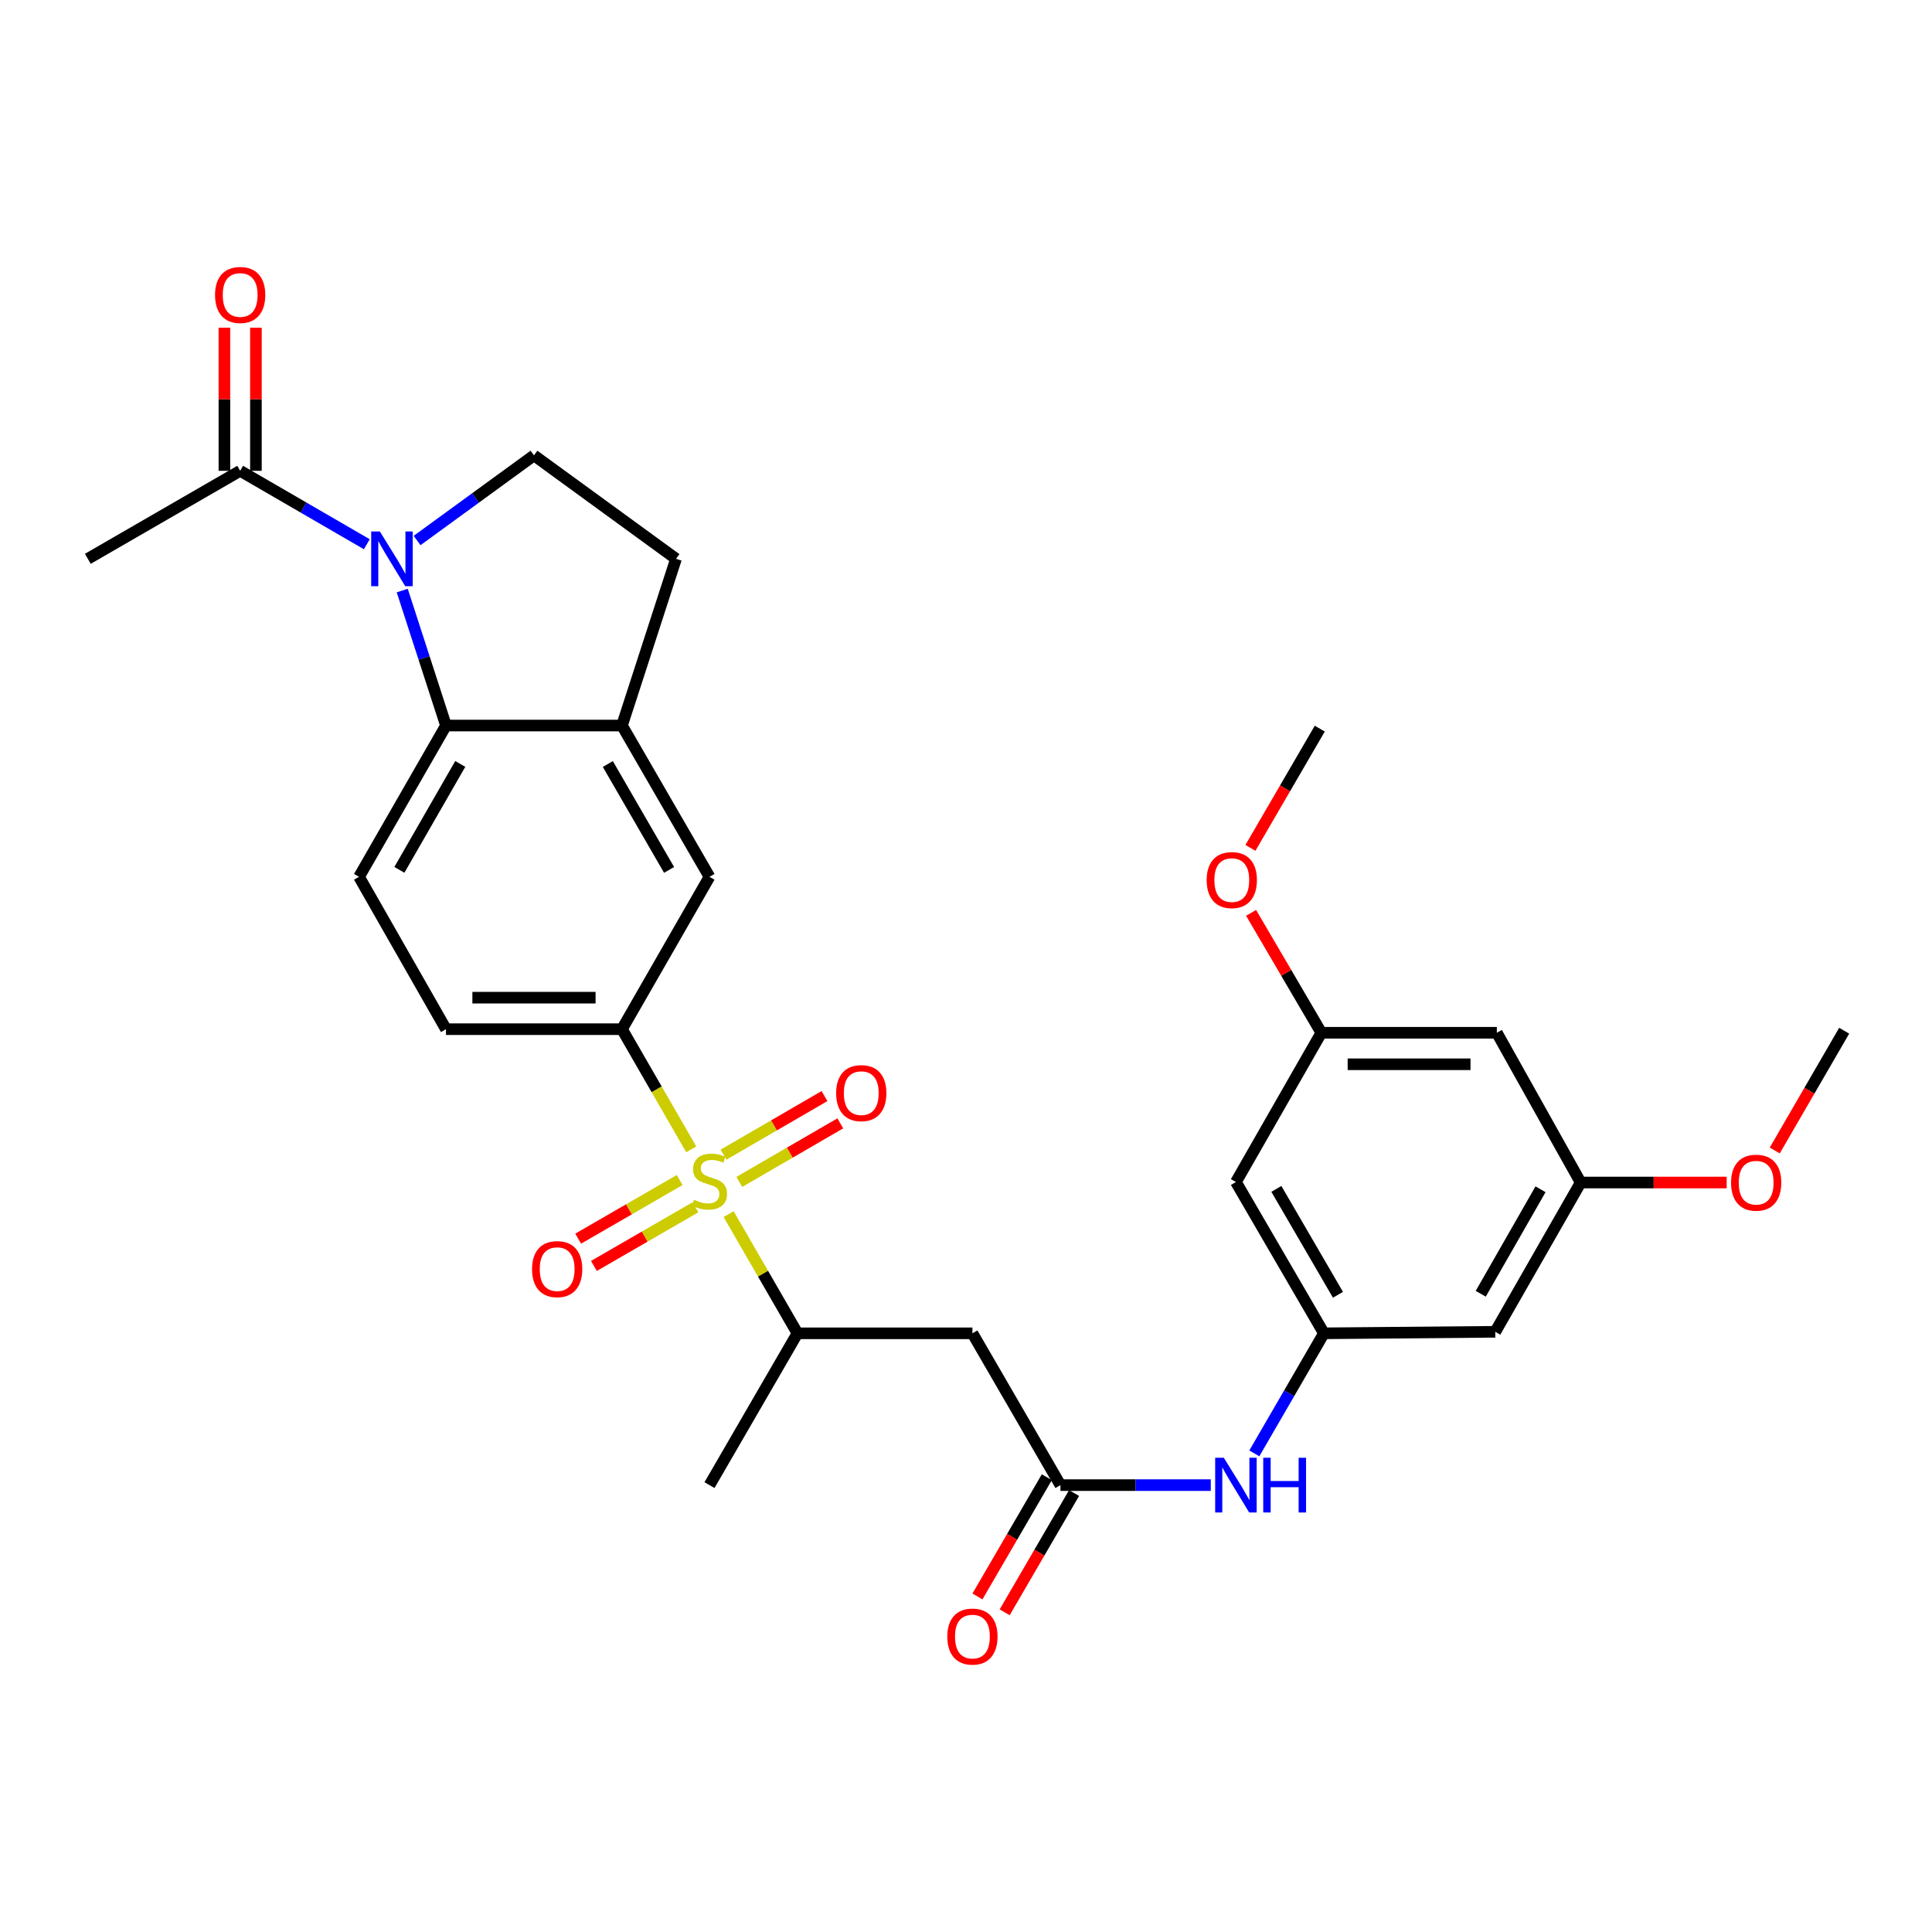 <?xml version='1.0' encoding='iso-8859-1'?>
<svg version='1.1' baseProfile='full'
              xmlns='http://www.w3.org/2000/svg'
                      xmlns:rdkit='http://www.rdkit.org/xml'
                      xmlns:xlink='http://www.w3.org/1999/xlink'
                  xml:space='preserve'
width='1000px' height='1000px' viewBox='0 0 1000 1000'>
<!-- END OF HEADER -->
<rect style='opacity:1.0;fill:#FFFFFF;stroke:none' width='1000' height='1000' x='0' y='0'> </rect>
<path class='bond-2' d='M 357.781,594.893 L 339.858,563.8' style='fill:none;fill-rule:evenodd;stroke:#CCCC00;stroke-width:6px;stroke-linecap:butt;stroke-linejoin:miter;stroke-opacity:1' />
<path class='bond-2' d='M 339.858,563.8 L 321.935,532.708' style='fill:none;fill-rule:evenodd;stroke:#000000;stroke-width:6px;stroke-linecap:butt;stroke-linejoin:miter;stroke-opacity:1' />
<path class='bond-3' d='M 377.137,628.436 L 394.951,659.28' style='fill:none;fill-rule:evenodd;stroke:#CCCC00;stroke-width:6px;stroke-linecap:butt;stroke-linejoin:miter;stroke-opacity:1' />
<path class='bond-3' d='M 394.951,659.28 L 412.766,690.124' style='fill:none;fill-rule:evenodd;stroke:#000000;stroke-width:6px;stroke-linecap:butt;stroke-linejoin:miter;stroke-opacity:1' />
<path class='bond-13' d='M 382.669,611.753 L 408.804,596.598' style='fill:none;fill-rule:evenodd;stroke:#CCCC00;stroke-width:6px;stroke-linecap:butt;stroke-linejoin:miter;stroke-opacity:1' />
<path class='bond-13' d='M 408.804,596.598 L 434.939,581.443' style='fill:none;fill-rule:evenodd;stroke:#FF0000;stroke-width:6px;stroke-linecap:butt;stroke-linejoin:miter;stroke-opacity:1' />
<path class='bond-13' d='M 374.488,597.644 L 400.623,582.489' style='fill:none;fill-rule:evenodd;stroke:#CCCC00;stroke-width:6px;stroke-linecap:butt;stroke-linejoin:miter;stroke-opacity:1' />
<path class='bond-13' d='M 400.623,582.489 L 426.758,567.334' style='fill:none;fill-rule:evenodd;stroke:#FF0000;stroke-width:6px;stroke-linecap:butt;stroke-linejoin:miter;stroke-opacity:1' />
<path class='bond-14' d='M 351.793,610.778 L 325.524,625.95' style='fill:none;fill-rule:evenodd;stroke:#CCCC00;stroke-width:6px;stroke-linecap:butt;stroke-linejoin:miter;stroke-opacity:1' />
<path class='bond-14' d='M 325.524,625.95 L 299.254,641.123' style='fill:none;fill-rule:evenodd;stroke:#FF0000;stroke-width:6px;stroke-linecap:butt;stroke-linejoin:miter;stroke-opacity:1' />
<path class='bond-14' d='M 359.95,624.9 L 333.68,640.073' style='fill:none;fill-rule:evenodd;stroke:#CCCC00;stroke-width:6px;stroke-linecap:butt;stroke-linejoin:miter;stroke-opacity:1' />
<path class='bond-14' d='M 333.68,640.073 L 307.411,655.245' style='fill:none;fill-rule:evenodd;stroke:#FF0000;stroke-width:6px;stroke-linecap:butt;stroke-linejoin:miter;stroke-opacity:1' />
<path class='bond-0' d='M 208.196,305.672 L 219.518,340.604' style='fill:none;fill-rule:evenodd;stroke:#0000FF;stroke-width:6px;stroke-linecap:butt;stroke-linejoin:miter;stroke-opacity:1' />
<path class='bond-0' d='M 219.518,340.604 L 230.841,375.536' style='fill:none;fill-rule:evenodd;stroke:#000000;stroke-width:6px;stroke-linecap:butt;stroke-linejoin:miter;stroke-opacity:1' />
<path class='bond-6' d='M 189.861,281.7 L 157.084,262.694' style='fill:none;fill-rule:evenodd;stroke:#0000FF;stroke-width:6px;stroke-linecap:butt;stroke-linejoin:miter;stroke-opacity:1' />
<path class='bond-6' d='M 157.084,262.694 L 124.308,243.688' style='fill:none;fill-rule:evenodd;stroke:#000000;stroke-width:6px;stroke-linecap:butt;stroke-linejoin:miter;stroke-opacity:1' />
<path class='bond-31' d='M 215.885,279.767 L 246.136,257.736' style='fill:none;fill-rule:evenodd;stroke:#0000FF;stroke-width:6px;stroke-linecap:butt;stroke-linejoin:miter;stroke-opacity:1' />
<path class='bond-31' d='M 246.136,257.736 L 276.388,235.706' style='fill:none;fill-rule:evenodd;stroke:#000000;stroke-width:6px;stroke-linecap:butt;stroke-linejoin:miter;stroke-opacity:1' />
<path class='bond-1' d='M 230.841,375.536 L 185.837,453.845' style='fill:none;fill-rule:evenodd;stroke:#000000;stroke-width:6px;stroke-linecap:butt;stroke-linejoin:miter;stroke-opacity:1' />
<path class='bond-1' d='M 238.23,395.408 L 206.728,450.225' style='fill:none;fill-rule:evenodd;stroke:#000000;stroke-width:6px;stroke-linecap:butt;stroke-linejoin:miter;stroke-opacity:1' />
<path class='bond-30' d='M 230.841,375.536 L 321.935,375.536' style='fill:none;fill-rule:evenodd;stroke:#000000;stroke-width:6px;stroke-linecap:butt;stroke-linejoin:miter;stroke-opacity:1' />
<path class='bond-9' d='M 321.935,532.708 L 367.228,453.845' style='fill:none;fill-rule:evenodd;stroke:#000000;stroke-width:6px;stroke-linecap:butt;stroke-linejoin:miter;stroke-opacity:1' />
<path class='bond-18' d='M 321.935,532.708 L 230.841,532.708' style='fill:none;fill-rule:evenodd;stroke:#000000;stroke-width:6px;stroke-linecap:butt;stroke-linejoin:miter;stroke-opacity:1' />
<path class='bond-18' d='M 308.271,516.399 L 244.505,516.399' style='fill:none;fill-rule:evenodd;stroke:#000000;stroke-width:6px;stroke-linecap:butt;stroke-linejoin:miter;stroke-opacity:1' />
<path class='bond-5' d='M 412.766,690.124 L 503.325,690.124' style='fill:none;fill-rule:evenodd;stroke:#000000;stroke-width:6px;stroke-linecap:butt;stroke-linejoin:miter;stroke-opacity:1' />
<path class='bond-27' d='M 412.766,690.124 L 367.228,768.697' style='fill:none;fill-rule:evenodd;stroke:#000000;stroke-width:6px;stroke-linecap:butt;stroke-linejoin:miter;stroke-opacity:1' />
<path class='bond-4' d='M 321.935,375.536 L 367.228,453.845' style='fill:none;fill-rule:evenodd;stroke:#000000;stroke-width:6px;stroke-linecap:butt;stroke-linejoin:miter;stroke-opacity:1' />
<path class='bond-4' d='M 314.611,395.448 L 346.316,450.264' style='fill:none;fill-rule:evenodd;stroke:#000000;stroke-width:6px;stroke-linecap:butt;stroke-linejoin:miter;stroke-opacity:1' />
<path class='bond-17' d='M 321.935,375.536 L 349.904,289.244' style='fill:none;fill-rule:evenodd;stroke:#000000;stroke-width:6px;stroke-linecap:butt;stroke-linejoin:miter;stroke-opacity:1' />
<path class='bond-7' d='M 503.325,690.124 L 548.881,768.697' style='fill:none;fill-rule:evenodd;stroke:#000000;stroke-width:6px;stroke-linecap:butt;stroke-linejoin:miter;stroke-opacity:1' />
<path class='bond-22' d='M 132.462,243.688 L 132.462,206.66' style='fill:none;fill-rule:evenodd;stroke:#000000;stroke-width:6px;stroke-linecap:butt;stroke-linejoin:miter;stroke-opacity:1' />
<path class='bond-22' d='M 132.462,206.66 L 132.462,169.631' style='fill:none;fill-rule:evenodd;stroke:#FF0000;stroke-width:6px;stroke-linecap:butt;stroke-linejoin:miter;stroke-opacity:1' />
<path class='bond-22' d='M 116.153,243.688 L 116.153,206.66' style='fill:none;fill-rule:evenodd;stroke:#000000;stroke-width:6px;stroke-linecap:butt;stroke-linejoin:miter;stroke-opacity:1' />
<path class='bond-22' d='M 116.153,206.66 L 116.153,169.631' style='fill:none;fill-rule:evenodd;stroke:#FF0000;stroke-width:6px;stroke-linecap:butt;stroke-linejoin:miter;stroke-opacity:1' />
<path class='bond-26' d='M 124.308,243.688 L 45.455,289.244' style='fill:none;fill-rule:evenodd;stroke:#000000;stroke-width:6px;stroke-linecap:butt;stroke-linejoin:miter;stroke-opacity:1' />
<path class='bond-12' d='M 548.881,768.697 L 587.791,768.697' style='fill:none;fill-rule:evenodd;stroke:#000000;stroke-width:6px;stroke-linecap:butt;stroke-linejoin:miter;stroke-opacity:1' />
<path class='bond-12' d='M 587.791,768.697 L 626.702,768.697' style='fill:none;fill-rule:evenodd;stroke:#0000FF;stroke-width:6px;stroke-linecap:butt;stroke-linejoin:miter;stroke-opacity:1' />
<path class='bond-23' d='M 541.833,764.596 L 523.879,795.458' style='fill:none;fill-rule:evenodd;stroke:#000000;stroke-width:6px;stroke-linecap:butt;stroke-linejoin:miter;stroke-opacity:1' />
<path class='bond-23' d='M 523.879,795.458 L 505.925,826.321' style='fill:none;fill-rule:evenodd;stroke:#FF0000;stroke-width:6px;stroke-linecap:butt;stroke-linejoin:miter;stroke-opacity:1' />
<path class='bond-23' d='M 555.93,772.797 L 537.976,803.659' style='fill:none;fill-rule:evenodd;stroke:#000000;stroke-width:6px;stroke-linecap:butt;stroke-linejoin:miter;stroke-opacity:1' />
<path class='bond-23' d='M 537.976,803.659 L 520.022,834.522' style='fill:none;fill-rule:evenodd;stroke:#FF0000;stroke-width:6px;stroke-linecap:butt;stroke-linejoin:miter;stroke-opacity:1' />
<path class='bond-8' d='M 276.388,235.706 L 349.904,289.244' style='fill:none;fill-rule:evenodd;stroke:#000000;stroke-width:6px;stroke-linecap:butt;stroke-linejoin:miter;stroke-opacity:1' />
<path class='bond-10' d='M 685.259,690.124 L 667.248,721.195' style='fill:none;fill-rule:evenodd;stroke:#000000;stroke-width:6px;stroke-linecap:butt;stroke-linejoin:miter;stroke-opacity:1' />
<path class='bond-10' d='M 667.248,721.195 L 649.237,752.266' style='fill:none;fill-rule:evenodd;stroke:#0000FF;stroke-width:6px;stroke-linecap:butt;stroke-linejoin:miter;stroke-opacity:1' />
<path class='bond-15' d='M 685.259,690.124 L 639.712,611.815' style='fill:none;fill-rule:evenodd;stroke:#000000;stroke-width:6px;stroke-linecap:butt;stroke-linejoin:miter;stroke-opacity:1' />
<path class='bond-15' d='M 692.525,670.178 L 660.642,615.361' style='fill:none;fill-rule:evenodd;stroke:#000000;stroke-width:6px;stroke-linecap:butt;stroke-linejoin:miter;stroke-opacity:1' />
<path class='bond-16' d='M 685.259,690.124 L 773.952,689.336' style='fill:none;fill-rule:evenodd;stroke:#000000;stroke-width:6px;stroke-linecap:butt;stroke-linejoin:miter;stroke-opacity:1' />
<path class='bond-11' d='M 185.837,453.845 L 230.841,532.708' style='fill:none;fill-rule:evenodd;stroke:#000000;stroke-width:6px;stroke-linecap:butt;stroke-linejoin:miter;stroke-opacity:1' />
<path class='bond-19' d='M 639.712,611.815 L 683.918,534.556' style='fill:none;fill-rule:evenodd;stroke:#000000;stroke-width:6px;stroke-linecap:butt;stroke-linejoin:miter;stroke-opacity:1' />
<path class='bond-20' d='M 773.952,689.336 L 818.158,612.077' style='fill:none;fill-rule:evenodd;stroke:#000000;stroke-width:6px;stroke-linecap:butt;stroke-linejoin:miter;stroke-opacity:1' />
<path class='bond-20' d='M 766.428,669.648 L 797.372,615.567' style='fill:none;fill-rule:evenodd;stroke:#000000;stroke-width:6px;stroke-linecap:butt;stroke-linejoin:miter;stroke-opacity:1' />
<path class='bond-24' d='M 683.918,534.556 L 665.741,503.529' style='fill:none;fill-rule:evenodd;stroke:#000000;stroke-width:6px;stroke-linecap:butt;stroke-linejoin:miter;stroke-opacity:1' />
<path class='bond-24' d='M 665.741,503.529 L 647.564,472.501' style='fill:none;fill-rule:evenodd;stroke:#FF0000;stroke-width:6px;stroke-linecap:butt;stroke-linejoin:miter;stroke-opacity:1' />
<path class='bond-32' d='M 683.918,534.556 L 774.759,534.556' style='fill:none;fill-rule:evenodd;stroke:#000000;stroke-width:6px;stroke-linecap:butt;stroke-linejoin:miter;stroke-opacity:1' />
<path class='bond-32' d='M 697.544,550.865 L 761.133,550.865' style='fill:none;fill-rule:evenodd;stroke:#000000;stroke-width:6px;stroke-linecap:butt;stroke-linejoin:miter;stroke-opacity:1' />
<path class='bond-21' d='M 818.158,612.077 L 774.759,534.556' style='fill:none;fill-rule:evenodd;stroke:#000000;stroke-width:6px;stroke-linecap:butt;stroke-linejoin:miter;stroke-opacity:1' />
<path class='bond-25' d='M 818.158,612.077 L 855.938,612.077' style='fill:none;fill-rule:evenodd;stroke:#000000;stroke-width:6px;stroke-linecap:butt;stroke-linejoin:miter;stroke-opacity:1' />
<path class='bond-25' d='M 855.938,612.077 L 893.719,612.077' style='fill:none;fill-rule:evenodd;stroke:#FF0000;stroke-width:6px;stroke-linecap:butt;stroke-linejoin:miter;stroke-opacity:1' />
<path class='bond-29' d='M 647.218,438.864 L 665.165,408.002' style='fill:none;fill-rule:evenodd;stroke:#FF0000;stroke-width:6px;stroke-linecap:butt;stroke-linejoin:miter;stroke-opacity:1' />
<path class='bond-29' d='M 665.165,408.002 L 683.112,377.139' style='fill:none;fill-rule:evenodd;stroke:#000000;stroke-width:6px;stroke-linecap:butt;stroke-linejoin:miter;stroke-opacity:1' />
<path class='bond-28' d='M 918.609,595.487 L 936.577,564.496' style='fill:none;fill-rule:evenodd;stroke:#FF0000;stroke-width:6px;stroke-linecap:butt;stroke-linejoin:miter;stroke-opacity:1' />
<path class='bond-28' d='M 936.577,564.496 L 954.545,533.505' style='fill:none;fill-rule:evenodd;stroke:#000000;stroke-width:6px;stroke-linecap:butt;stroke-linejoin:miter;stroke-opacity:1' />
<path  class='atom-0' d='M 359.228 621
Q 359.548 621.12, 360.868 621.68
Q 362.188 622.24, 363.628 622.6
Q 365.108 622.92, 366.548 622.92
Q 369.228 622.92, 370.788 621.64
Q 372.348 620.32, 372.348 618.04
Q 372.348 616.48, 371.548 615.52
Q 370.788 614.56, 369.588 614.04
Q 368.388 613.52, 366.388 612.92
Q 363.868 612.16, 362.348 611.44
Q 360.868 610.72, 359.788 609.2
Q 358.748 607.68, 358.748 605.12
Q 358.748 601.56, 361.148 599.36
Q 363.588 597.16, 368.388 597.16
Q 371.668 597.16, 375.388 598.72
L 374.468 601.8
Q 371.068 600.4, 368.508 600.4
Q 365.748 600.4, 364.228 601.56
Q 362.708 602.68, 362.748 604.64
Q 362.748 606.16, 363.508 607.08
Q 364.308 608, 365.428 608.52
Q 366.588 609.04, 368.508 609.64
Q 371.068 610.44, 372.588 611.24
Q 374.108 612.04, 375.188 613.68
Q 376.308 615.28, 376.308 618.04
Q 376.308 621.96, 373.668 624.08
Q 371.068 626.16, 366.708 626.16
Q 364.188 626.16, 362.268 625.6
Q 360.388 625.08, 358.148 624.16
L 359.228 621
' fill='#CCCC00'/>
<path  class='atom-1' d='M 196.611 275.084
L 205.891 290.084
Q 206.811 291.564, 208.291 294.244
Q 209.771 296.924, 209.851 297.084
L 209.851 275.084
L 213.611 275.084
L 213.611 303.404
L 209.731 303.404
L 199.771 287.004
Q 198.611 285.084, 197.371 282.884
Q 196.171 280.684, 195.811 280.004
L 195.811 303.404
L 192.131 303.404
L 192.131 275.084
L 196.611 275.084
' fill='#0000FF'/>
<path  class='atom-13' d='M 633.452 754.537
L 642.732 769.537
Q 643.652 771.017, 645.132 773.697
Q 646.612 776.377, 646.692 776.537
L 646.692 754.537
L 650.452 754.537
L 650.452 782.857
L 646.572 782.857
L 636.612 766.457
Q 635.452 764.537, 634.212 762.337
Q 633.012 760.137, 632.652 759.457
L 632.652 782.857
L 628.972 782.857
L 628.972 754.537
L 633.452 754.537
' fill='#0000FF'/>
<path  class='atom-13' d='M 653.852 754.537
L 657.692 754.537
L 657.692 766.577
L 672.172 766.577
L 672.172 754.537
L 676.012 754.537
L 676.012 782.857
L 672.172 782.857
L 672.172 769.777
L 657.692 769.777
L 657.692 782.857
L 653.852 782.857
L 653.852 754.537
' fill='#0000FF'/>
<path  class='atom-14' d='M 432.791 565.804
Q 432.791 559.004, 436.151 555.204
Q 439.511 551.404, 445.791 551.404
Q 452.071 551.404, 455.431 555.204
Q 458.791 559.004, 458.791 565.804
Q 458.791 572.684, 455.391 576.604
Q 451.991 580.484, 445.791 580.484
Q 439.551 580.484, 436.151 576.604
Q 432.791 572.724, 432.791 565.804
M 445.791 577.284
Q 450.111 577.284, 452.431 574.404
Q 454.791 571.484, 454.791 565.804
Q 454.791 560.244, 452.431 557.444
Q 450.111 554.604, 445.791 554.604
Q 441.471 554.604, 439.111 557.404
Q 436.791 560.204, 436.791 565.804
Q 436.791 571.524, 439.111 574.404
Q 441.471 577.284, 445.791 577.284
' fill='#FF0000'/>
<path  class='atom-15' d='M 275.384 656.898
Q 275.384 650.098, 278.744 646.298
Q 282.104 642.498, 288.384 642.498
Q 294.664 642.498, 298.024 646.298
Q 301.384 650.098, 301.384 656.898
Q 301.384 663.778, 297.984 667.698
Q 294.584 671.578, 288.384 671.578
Q 282.144 671.578, 278.744 667.698
Q 275.384 663.818, 275.384 656.898
M 288.384 668.378
Q 292.704 668.378, 295.024 665.498
Q 297.384 662.578, 297.384 656.898
Q 297.384 651.338, 295.024 648.538
Q 292.704 645.698, 288.384 645.698
Q 284.064 645.698, 281.704 648.498
Q 279.384 651.298, 279.384 656.898
Q 279.384 662.618, 281.704 665.498
Q 284.064 668.378, 288.384 668.378
' fill='#FF0000'/>
<path  class='atom-23' d='M 111.308 152.674
Q 111.308 145.874, 114.668 142.074
Q 118.028 138.274, 124.308 138.274
Q 130.588 138.274, 133.948 142.074
Q 137.308 145.874, 137.308 152.674
Q 137.308 159.554, 133.908 163.474
Q 130.508 167.354, 124.308 167.354
Q 118.068 167.354, 114.668 163.474
Q 111.308 159.594, 111.308 152.674
M 124.308 164.154
Q 128.628 164.154, 130.948 161.274
Q 133.308 158.354, 133.308 152.674
Q 133.308 147.114, 130.948 144.314
Q 128.628 141.474, 124.308 141.474
Q 119.988 141.474, 117.628 144.274
Q 115.308 147.074, 115.308 152.674
Q 115.308 158.394, 117.628 161.274
Q 119.988 164.154, 124.308 164.154
' fill='#FF0000'/>
<path  class='atom-24' d='M 490.325 847.086
Q 490.325 840.286, 493.685 836.486
Q 497.045 832.686, 503.325 832.686
Q 509.605 832.686, 512.965 836.486
Q 516.325 840.286, 516.325 847.086
Q 516.325 853.966, 512.925 857.886
Q 509.525 861.766, 503.325 861.766
Q 497.085 861.766, 493.685 857.886
Q 490.325 854.006, 490.325 847.086
M 503.325 858.566
Q 507.645 858.566, 509.965 855.686
Q 512.325 852.766, 512.325 847.086
Q 512.325 841.526, 509.965 838.726
Q 507.645 835.886, 503.325 835.886
Q 499.005 835.886, 496.645 838.686
Q 494.325 841.486, 494.325 847.086
Q 494.325 852.806, 496.645 855.686
Q 499.005 858.566, 503.325 858.566
' fill='#FF0000'/>
<path  class='atom-25' d='M 624.574 455.529
Q 624.574 448.729, 627.934 444.929
Q 631.294 441.129, 637.574 441.129
Q 643.854 441.129, 647.214 444.929
Q 650.574 448.729, 650.574 455.529
Q 650.574 462.409, 647.174 466.329
Q 643.774 470.209, 637.574 470.209
Q 631.334 470.209, 627.934 466.329
Q 624.574 462.449, 624.574 455.529
M 637.574 467.009
Q 641.894 467.009, 644.214 464.129
Q 646.574 461.209, 646.574 455.529
Q 646.574 449.969, 644.214 447.169
Q 641.894 444.329, 637.574 444.329
Q 633.254 444.329, 630.894 447.129
Q 628.574 449.929, 628.574 455.529
Q 628.574 461.249, 630.894 464.129
Q 633.254 467.009, 637.574 467.009
' fill='#FF0000'/>
<path  class='atom-26' d='M 895.989 612.157
Q 895.989 605.357, 899.349 601.557
Q 902.709 597.757, 908.989 597.757
Q 915.269 597.757, 918.629 601.557
Q 921.989 605.357, 921.989 612.157
Q 921.989 619.037, 918.589 622.957
Q 915.189 626.837, 908.989 626.837
Q 902.749 626.837, 899.349 622.957
Q 895.989 619.077, 895.989 612.157
M 908.989 623.637
Q 913.309 623.637, 915.629 620.757
Q 917.989 617.837, 917.989 612.157
Q 917.989 606.597, 915.629 603.797
Q 913.309 600.957, 908.989 600.957
Q 904.669 600.957, 902.309 603.757
Q 899.989 606.557, 899.989 612.157
Q 899.989 617.877, 902.309 620.757
Q 904.669 623.637, 908.989 623.637
' fill='#FF0000'/>
</svg>
